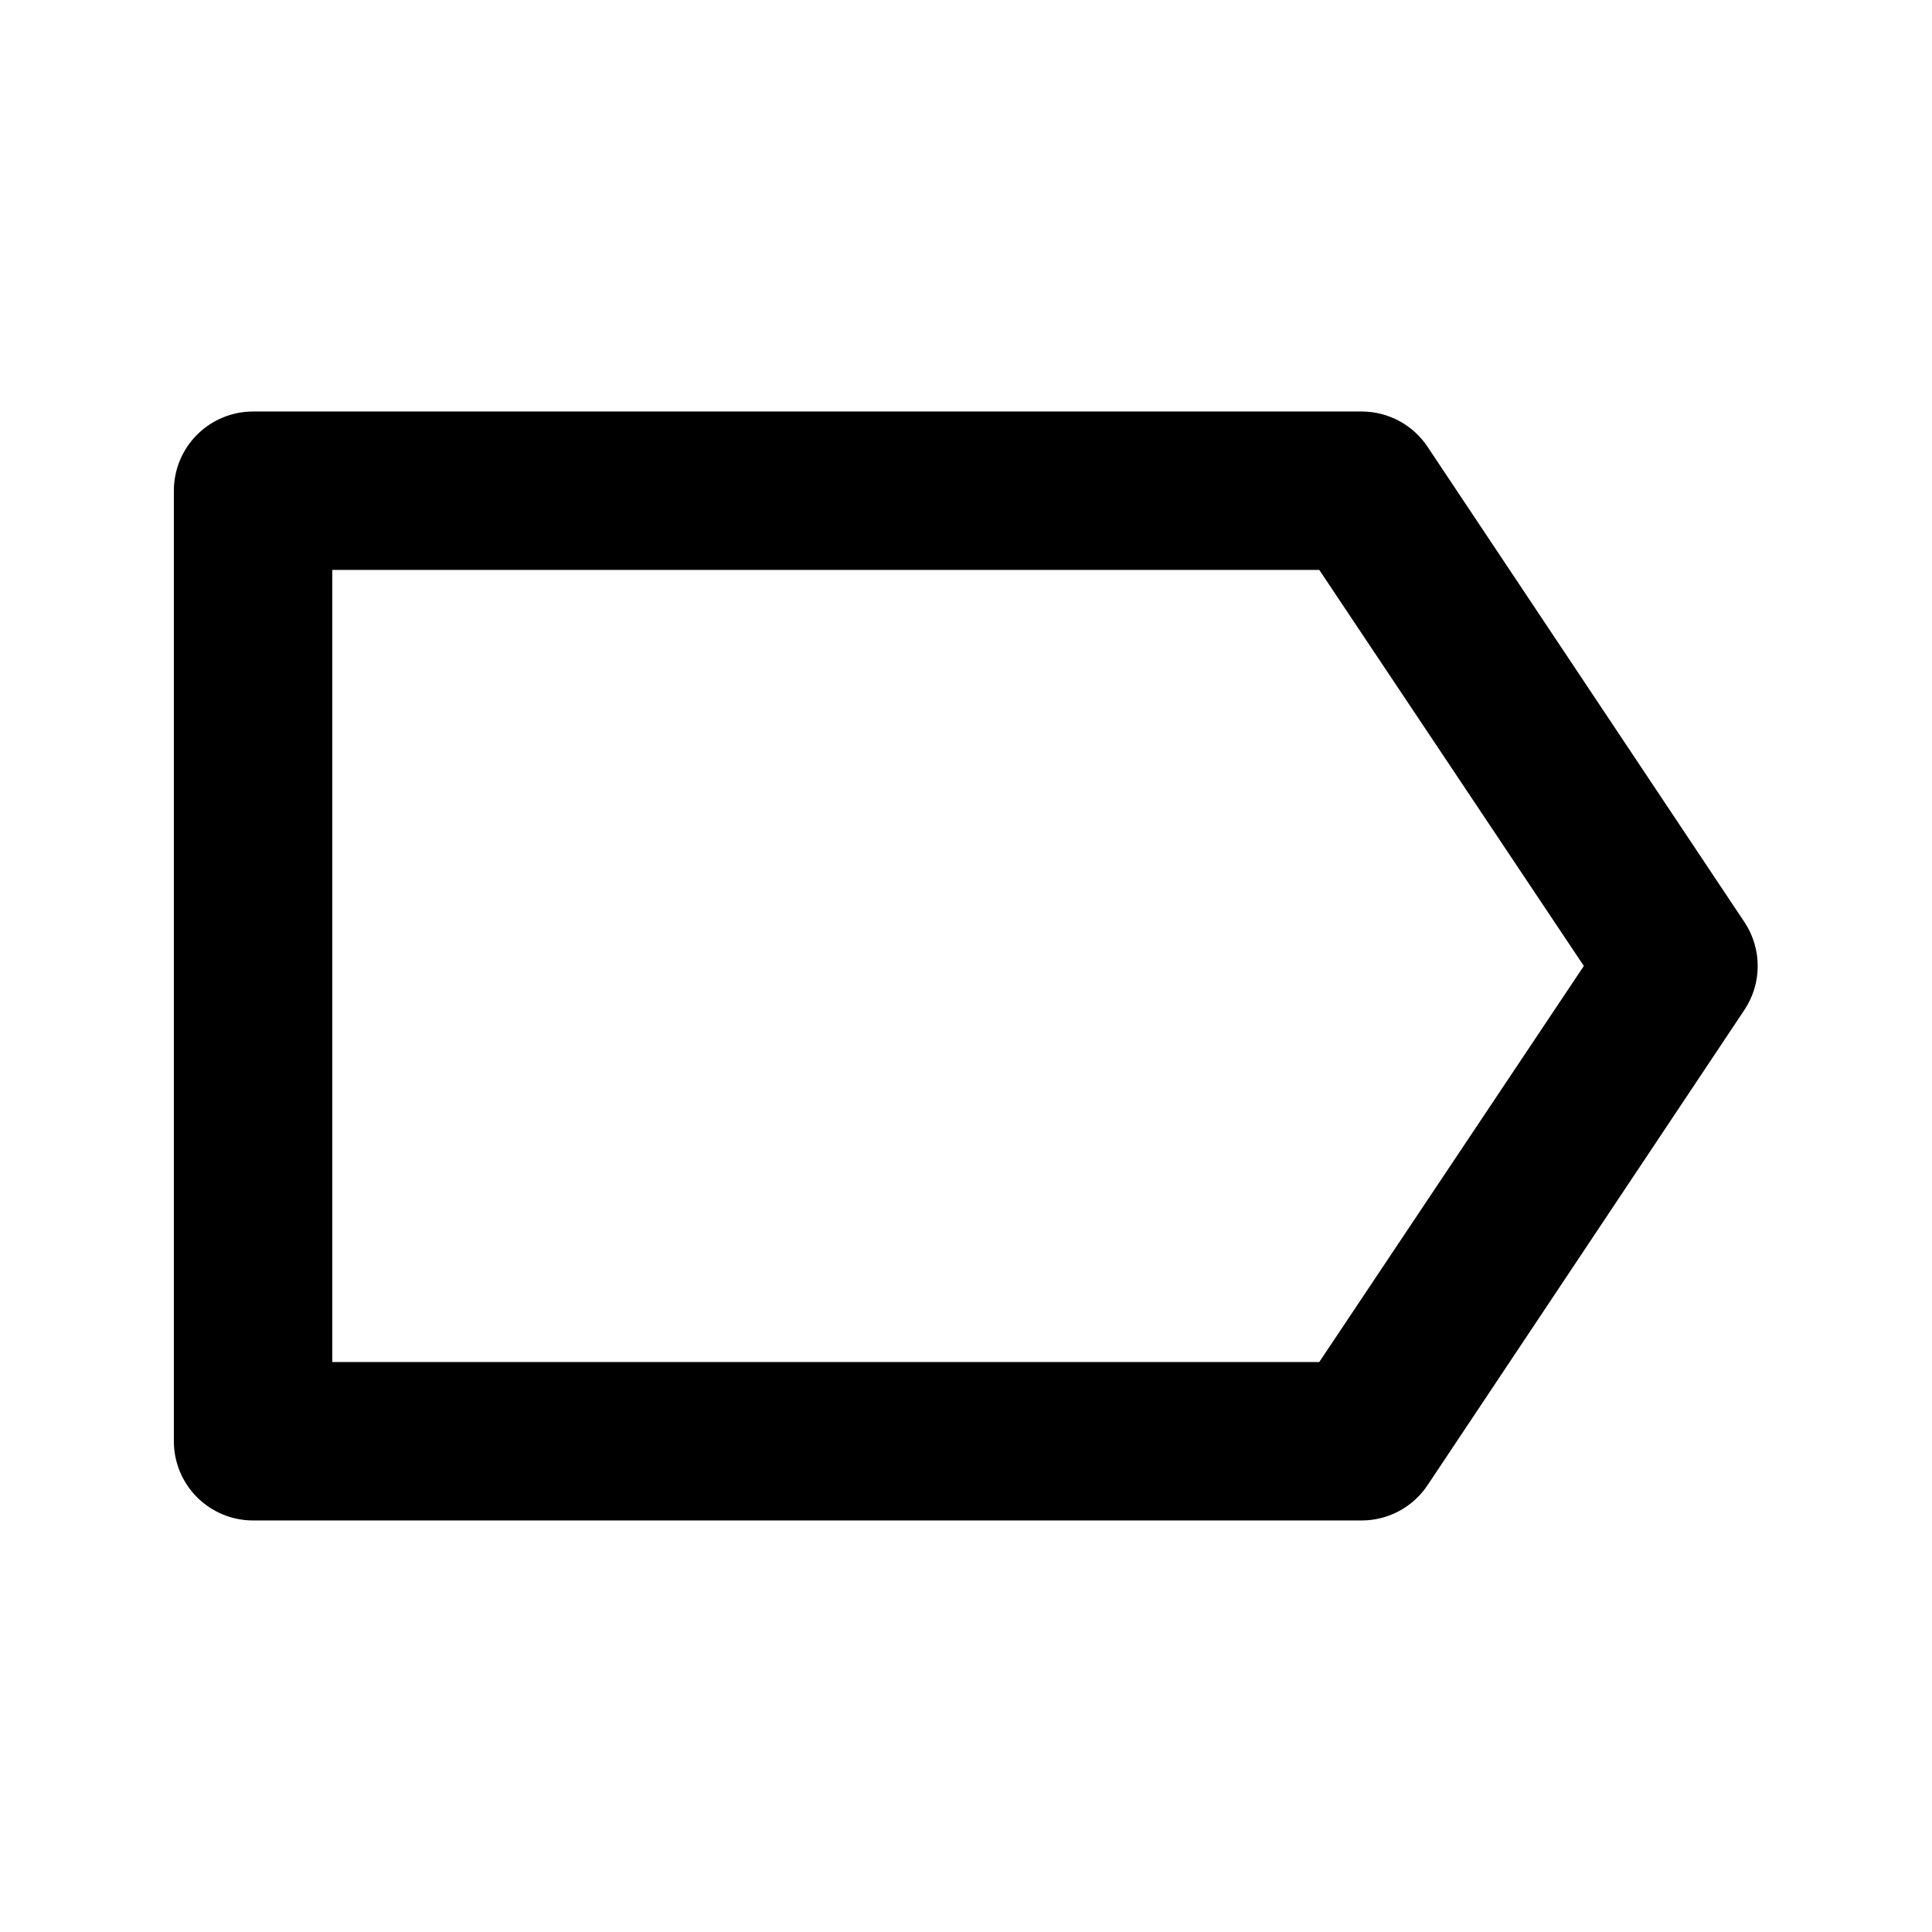 <?xml version="1.0" encoding="UTF-8"?>
<!-- Uploaded to: ICON Repo, www.iconrepo.com, Generator: ICON Repo Mixer Tools -->
<svg fill="#000000" width="800px" height="800px" version="1.1" viewBox="144 144 512 512" xmlns="http://www.w3.org/2000/svg">
 <path d="m606.35 388.45-83.969-125.95c-3.863-5.863-10.402-9.41-17.426-9.445h-293.89c-5.566 0-10.906 2.211-14.844 6.148s-6.148 9.277-6.148 14.844v251.9c0 5.57 2.211 10.91 6.148 14.844 3.938 3.938 9.277 6.148 14.844 6.148h293.89c7.023-0.035 13.562-3.578 17.426-9.445l83.969-125.95c2.258-3.426 3.461-7.441 3.461-11.543 0-4.106-1.203-8.121-3.461-11.547zm-112.73 116.5h-261.56v-209.92h261.56l70.113 104.96z"/>
</svg>